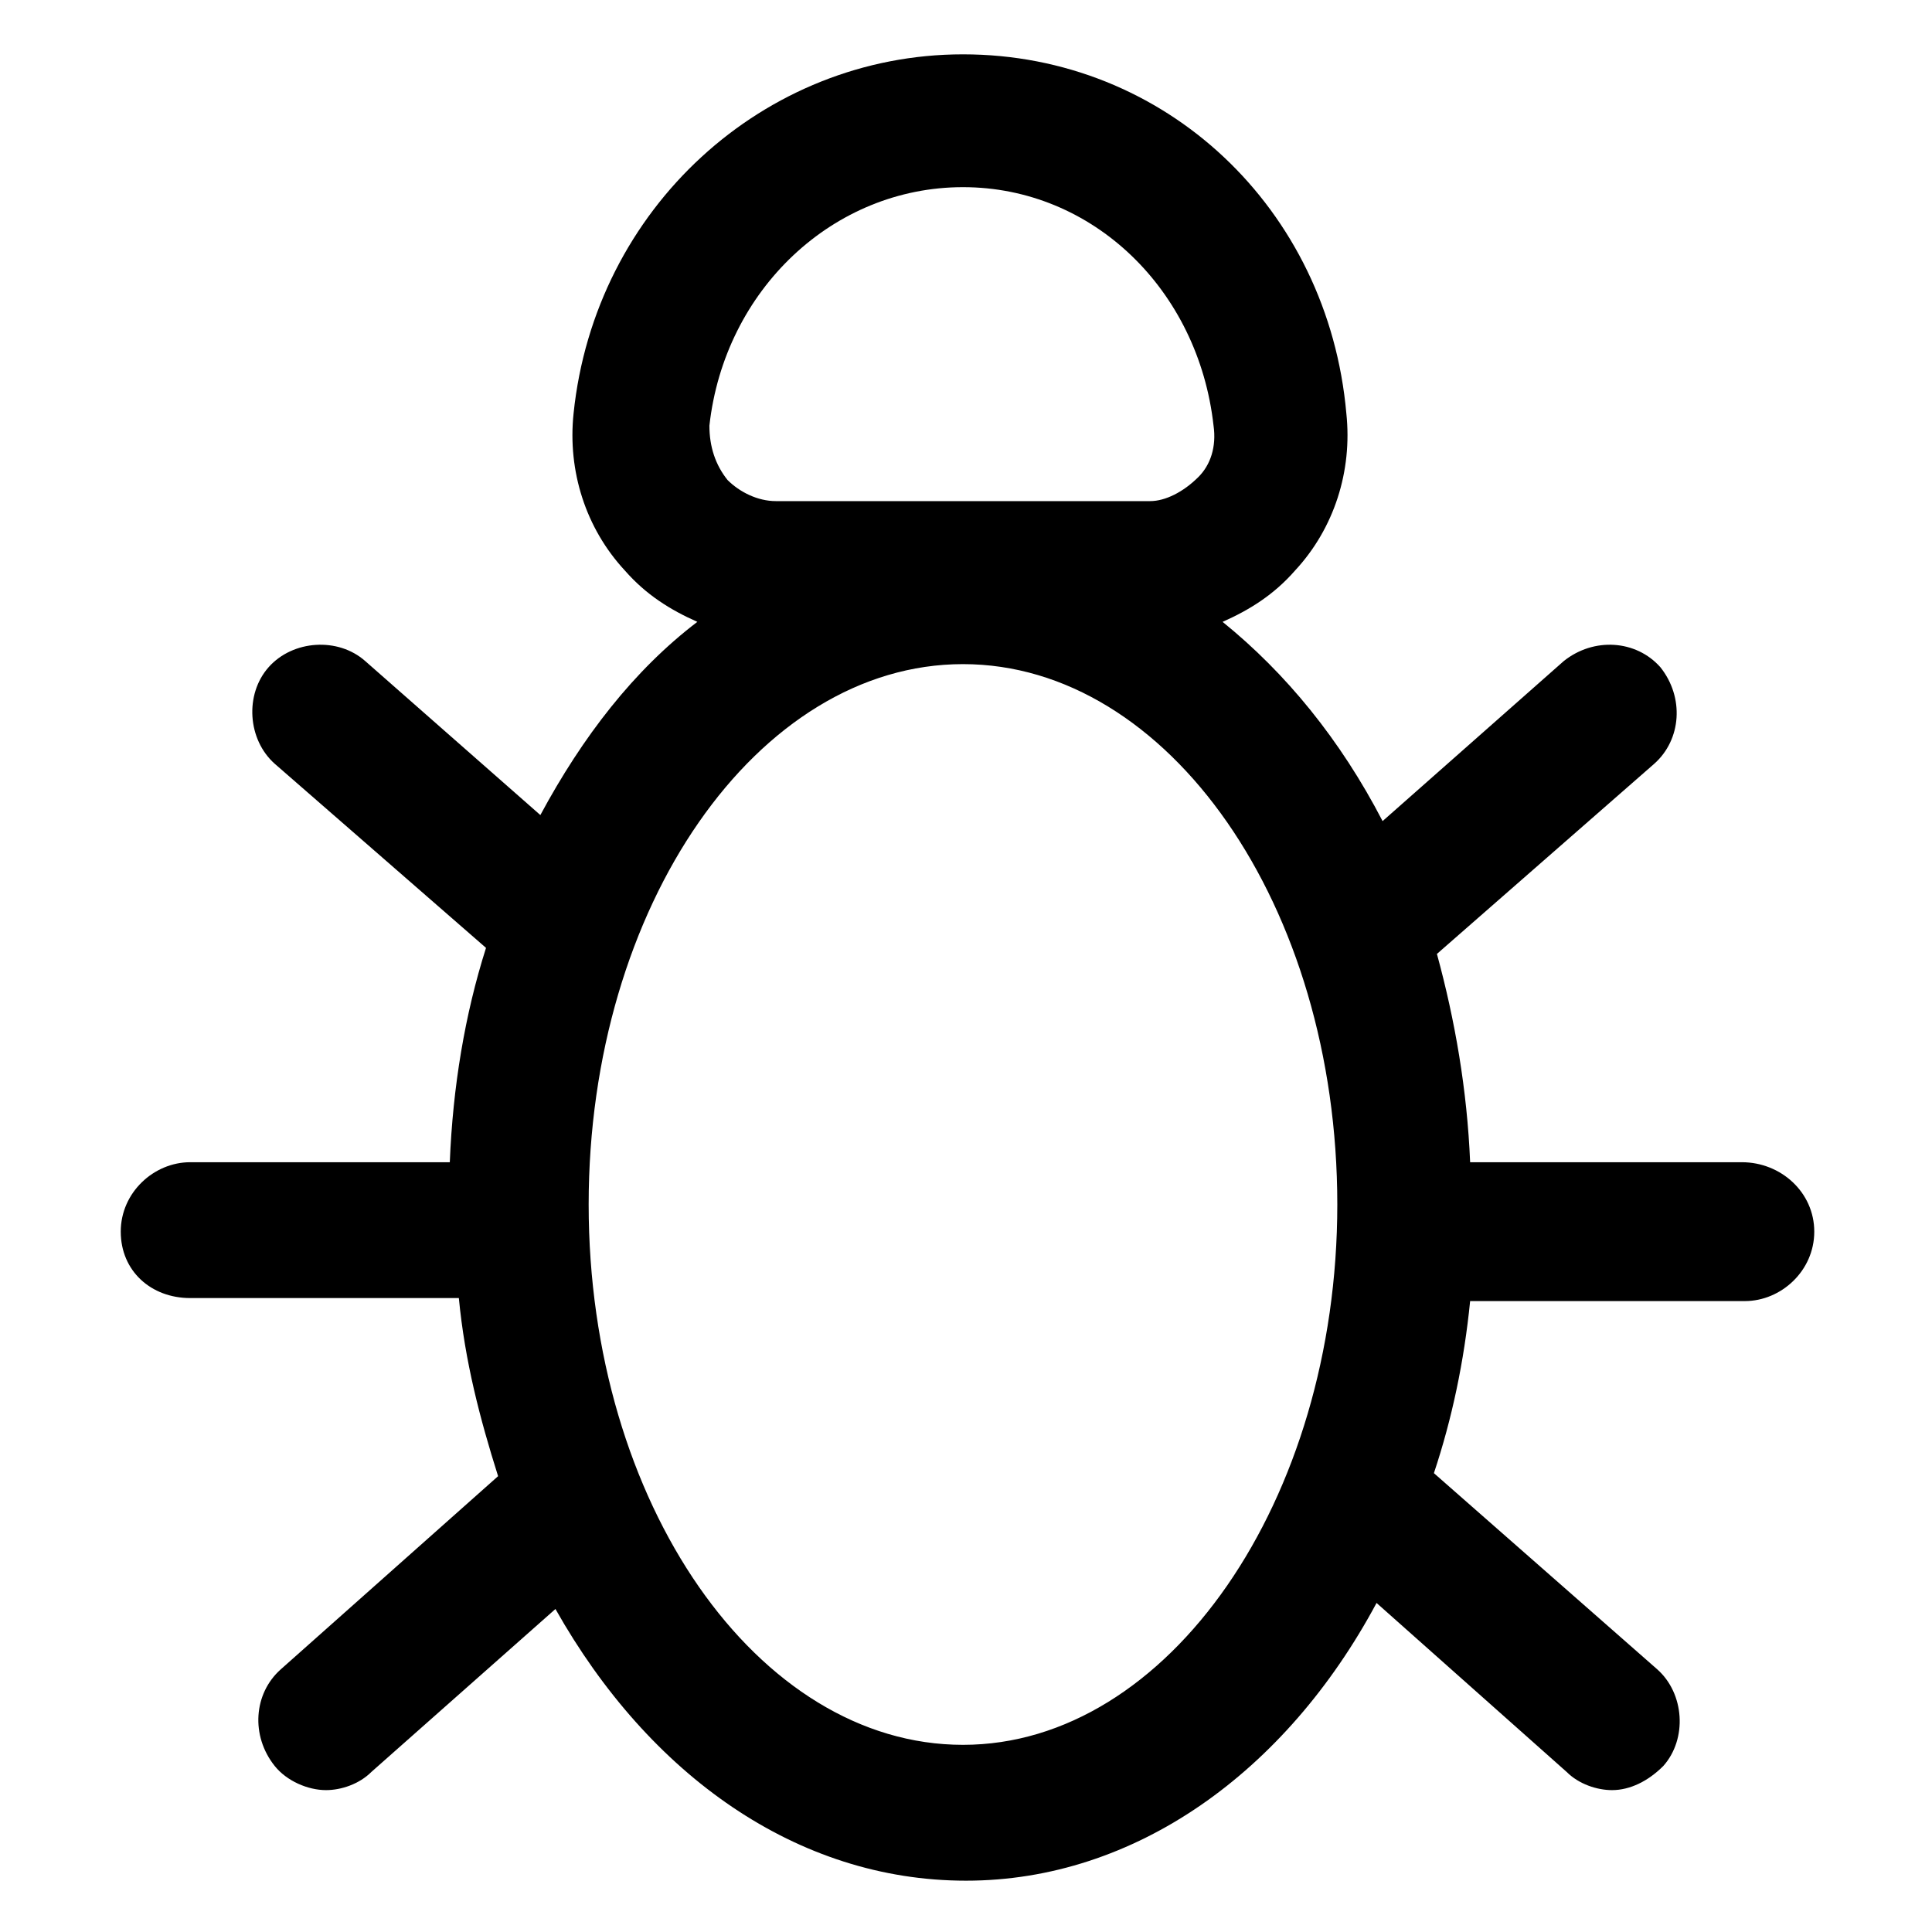 <?xml version="1.0" encoding="utf-8"?>
<!-- Generator: Adobe Illustrator 22.0.0, SVG Export Plug-In . SVG Version: 6.00 Build 0)  -->
<svg version="1.1" id="lni_lni-bug" xmlns="http://www.w3.org/2000/svg" xmlns:xlink="http://www.w3.org/1999/xlink" x="0px"
	 y="0px" viewBox="0 0 64 64" style="enable-background:new 0 0 64 64;" xml:space="preserve">
<path d="M57.7,38.5h-9c-0.1-2.4-0.5-4.7-1.1-6.9l7.2-6.3c0.9-0.8,1-2.2,0.2-3.2c-0.8-0.9-2.2-1-3.2-0.2l-6,5.3
	c-1.4-2.7-3.2-4.9-5.3-6.6c0.9-0.4,1.7-0.9,2.4-1.7c1.3-1.4,1.9-3.3,1.7-5.2C44,6.9,38.6,1.8,31.9,1.8c-6.6,0-12.2,5.1-12.9,11.9
	c-0.2,1.9,0.4,3.8,1.7,5.2c0.7,0.8,1.5,1.3,2.4,1.7c-2.1,1.6-3.8,3.8-5.2,6.4l-5.8-5.1c-0.9-0.8-2.4-0.7-3.2,0.2
	c-0.8,0.9-0.7,2.4,0.2,3.2l7,6.1c-0.7,2.2-1.1,4.6-1.2,7.1H6.3c-1.2,0-2.3,1-2.3,2.3S5,43,6.3,43h8.9c0.2,2.1,0.7,4,1.3,5.9
	l-7.2,6.4c-0.9,0.8-1,2.2-0.2,3.2c0.4,0.5,1.1,0.8,1.7,0.8c0.5,0,1.1-0.2,1.5-0.6l6.1-5.4c3.1,5.5,8,9,13.6,9
	c5.6,0,10.6-3.6,13.6-9.2l6.3,5.6c0.4,0.4,1,0.6,1.5,0.6c0.6,0,1.2-0.3,1.7-0.8c0.8-0.9,0.7-2.4-0.2-3.2l-7.4-6.5
	c0.6-1.8,1-3.7,1.2-5.7h9.1c1.2,0,2.3-1,2.3-2.3S59,38.5,57.7,38.5z M23.5,14.1c0.5-4.5,4.1-7.9,8.4-7.9c4.3,0,7.8,3.4,8.3,7.9
	c0.1,0.7-0.1,1.3-0.5,1.7c-0.5,0.5-1.1,0.8-1.6,0.8H25.7c-0.6,0-1.2-0.3-1.6-0.7C23.7,15.4,23.5,14.8,23.5,14.1z M31.9,57.8
	c-6.8,0-12.4-8-12.4-17.9c0-9.9,5.6-17.9,12.4-17.9s12.4,8,12.4,17.9C44.3,49.7,38.7,57.8,31.9,57.8z"/>
</svg>
